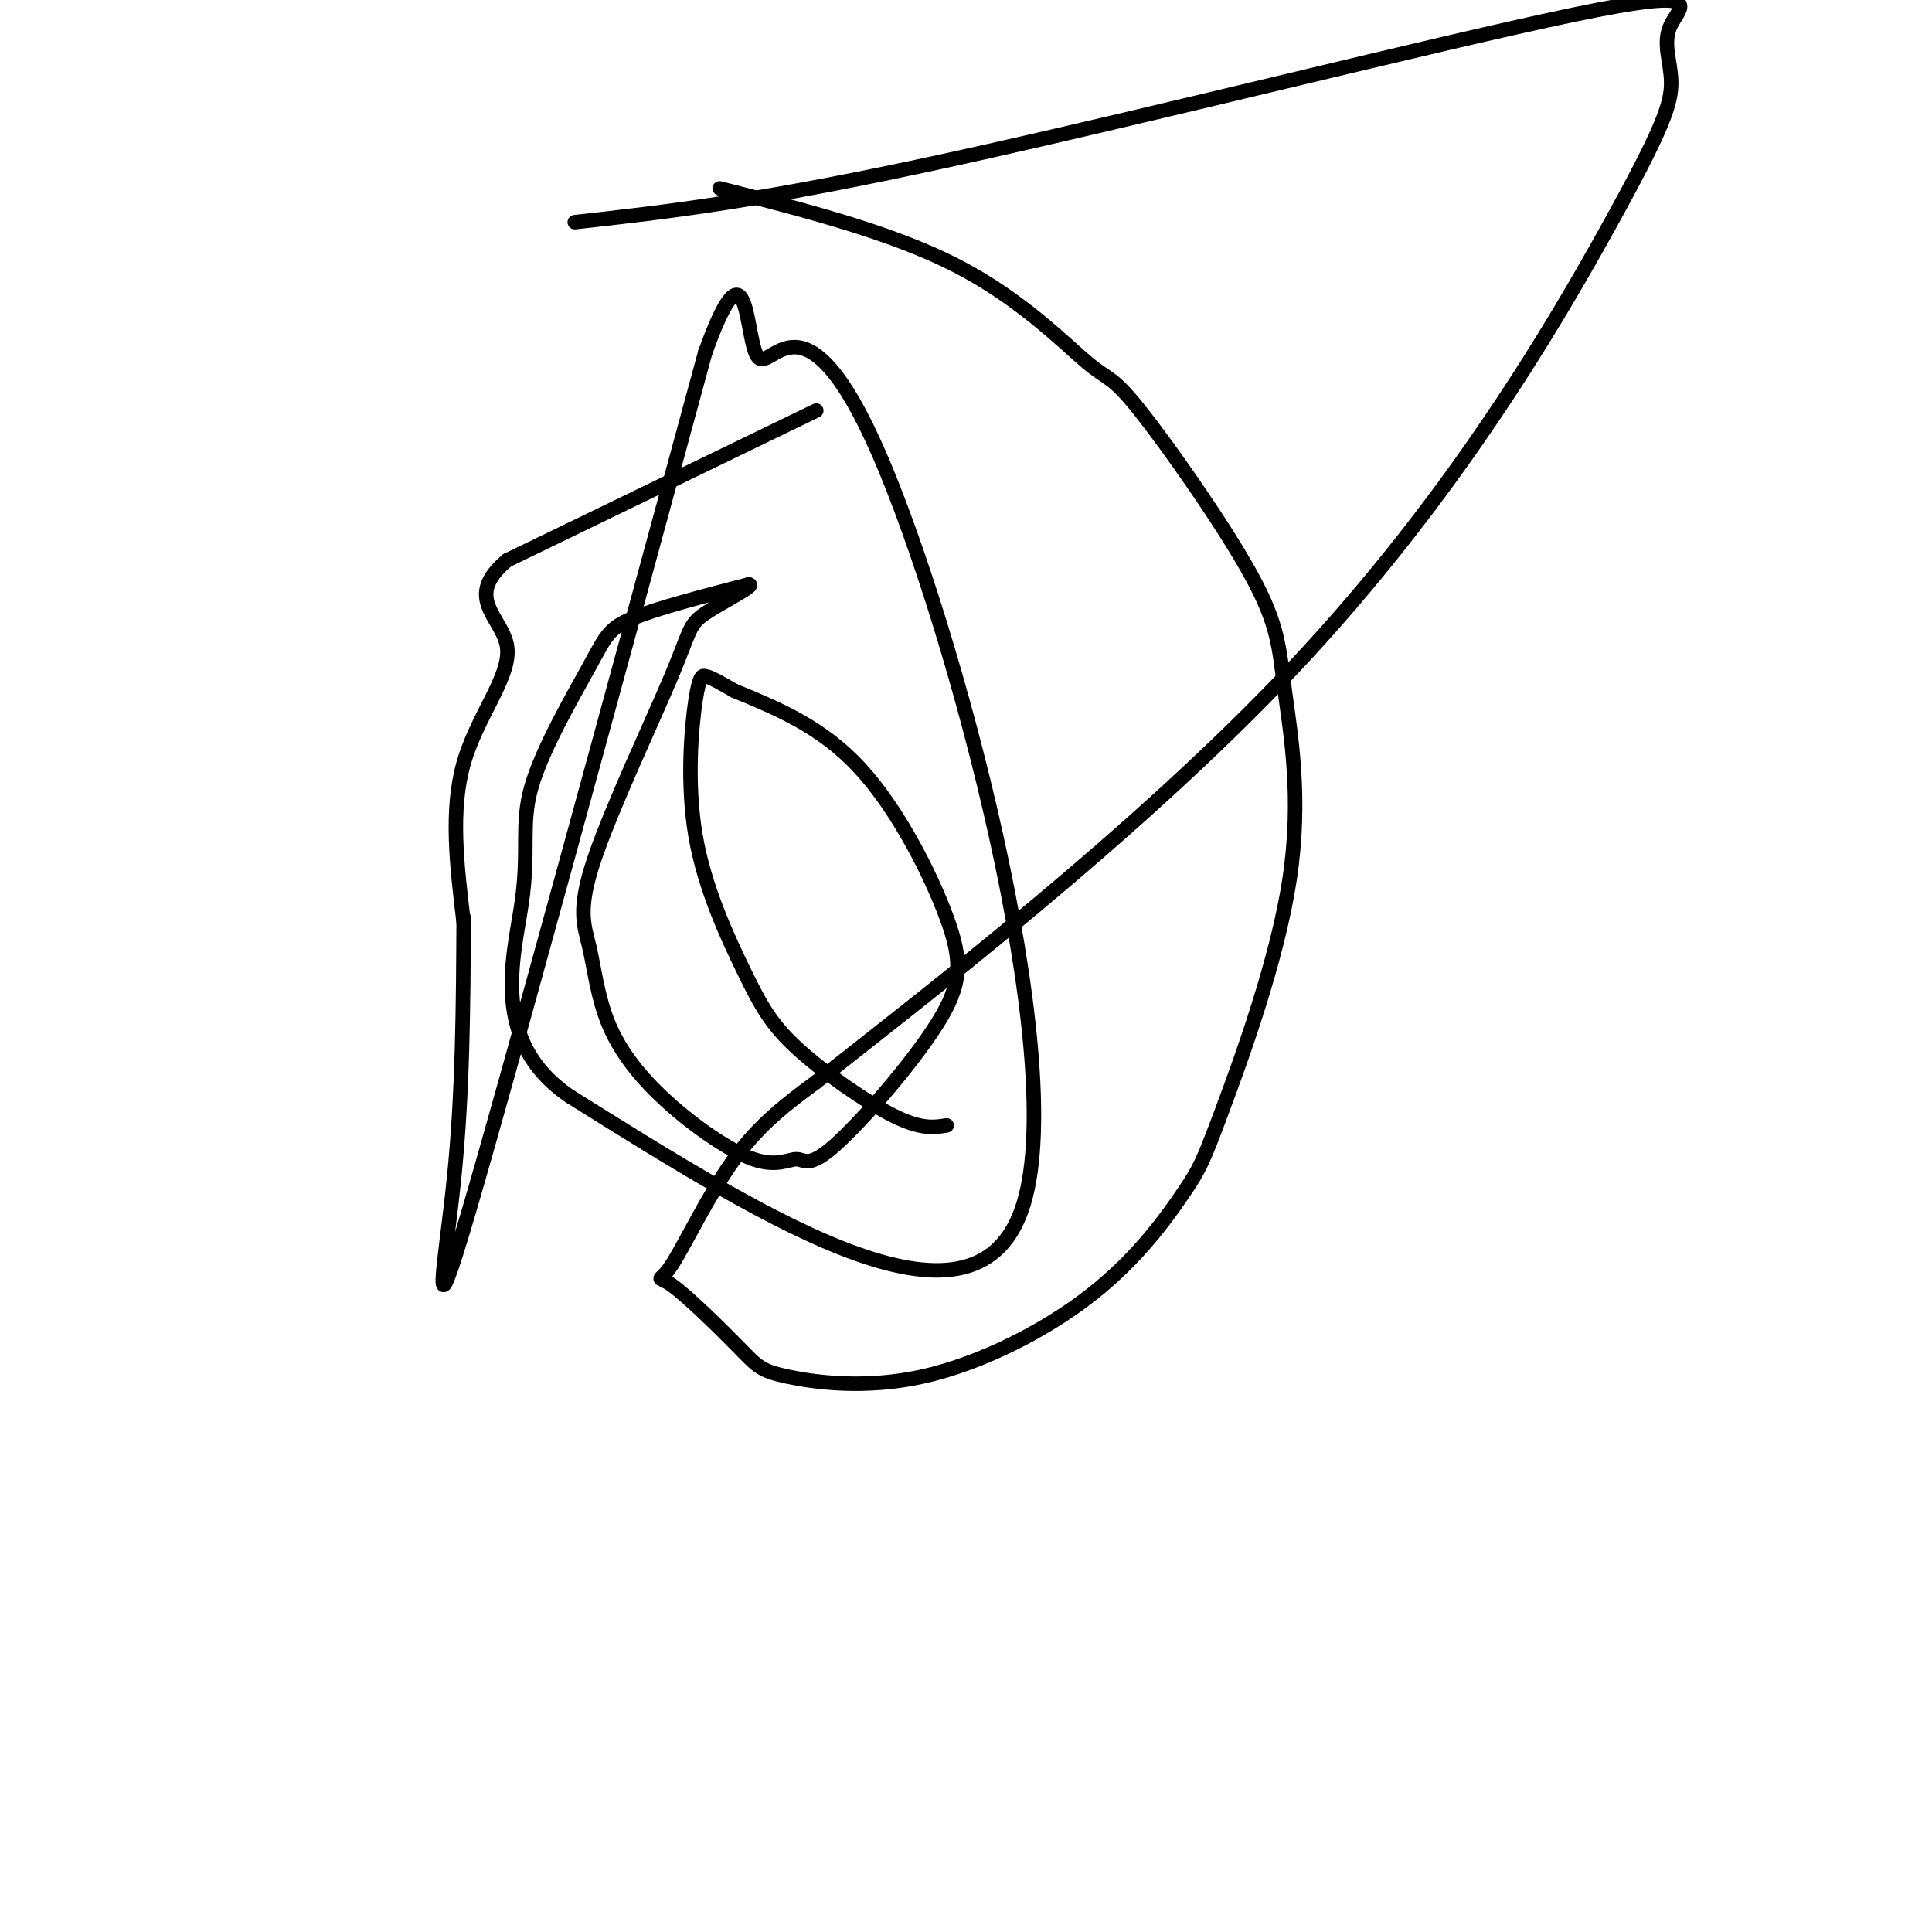 <svg viewBox='0 0 400 400' version='1.1' xmlns='http://www.w3.org/2000/svg' xmlns:xlink='http://www.w3.org/1999/xlink'><g fill='none' stroke='#000000' stroke-width='3' stroke-linecap='round' stroke-linejoin='round'><path d='M169,85c0.000,0.000 -64.000,31.000 -64,31'/><path d='M105,116c-9.369,7.833 -0.792,11.917 0,18c0.792,6.083 -6.202,14.167 -9,24c-2.798,9.833 -1.399,21.417 0,33'/><path d='M96,190c-0.089,18.067 -0.178,36.133 -2,54c-1.822,17.867 -5.378,35.533 3,7c8.378,-28.533 28.689,-103.267 49,-178'/><path d='M146,73c9.335,-25.981 8.172,-1.933 11,1c2.828,2.933 9.646,-15.249 25,20c15.354,35.249 39.244,123.928 30,155c-9.244,31.072 -51.622,4.536 -94,-22'/><path d='M118,227c-16.751,-11.376 -11.629,-28.816 -10,-40c1.629,-11.184 -0.233,-16.111 2,-24c2.233,-7.889 8.563,-18.739 12,-25c3.437,-6.261 3.982,-7.932 9,-10c5.018,-2.068 14.509,-4.534 24,-7'/><path d='M155,121c1.846,0.041 -5.540,3.645 -9,6c-3.460,2.355 -2.992,3.463 -7,13c-4.008,9.537 -12.490,27.504 -16,38c-3.510,10.496 -2.049,13.520 -1,18c1.049,4.480 1.685,10.415 4,16c2.315,5.585 6.308,10.818 12,16c5.692,5.182 13.082,10.312 18,12c4.918,1.688 7.365,-0.067 9,0c1.635,0.067 2.457,1.954 8,-3c5.543,-4.954 15.805,-16.751 21,-25c5.195,-8.249 5.322,-12.952 2,-22c-3.322,-9.048 -10.092,-22.442 -18,-31c-7.908,-8.558 -16.954,-12.279 -26,-16'/><path d='M152,143c-5.296,-3.110 -5.536,-2.886 -6,-3c-0.464,-0.114 -1.152,-0.566 -2,5c-0.848,5.566 -1.857,17.149 0,28c1.857,10.851 6.580,20.970 10,28c3.420,7.030 5.536,10.970 11,16c5.464,5.030 14.275,11.152 20,14c5.725,2.848 8.362,2.424 11,2'/><path d='M149,39c17.812,4.561 35.623,9.122 49,16c13.377,6.878 22.319,16.074 27,20c4.681,3.926 5.101,2.584 11,10c5.899,7.416 17.276,23.590 23,34c5.724,10.410 5.795,15.054 7,24c1.205,8.946 3.543,22.193 1,39c-2.543,16.807 -9.966,37.174 -14,48c-4.034,10.826 -4.680,12.111 -8,17c-3.320,4.889 -9.314,13.383 -19,21c-9.686,7.617 -23.063,14.357 -35,17c-11.937,2.643 -22.435,1.189 -28,0c-5.565,-1.189 -6.198,-2.111 -10,-6c-3.802,-3.889 -10.772,-10.743 -14,-13c-3.228,-2.257 -2.715,0.085 0,-4c2.715,-4.085 7.633,-14.596 13,-22c5.367,-7.404 11.184,-11.702 17,-16'/><path d='M169,224c21.331,-16.878 66.159,-51.071 99,-86c32.841,-34.929 53.695,-70.592 65,-91c11.305,-20.408 13.063,-25.560 13,-30c-0.063,-4.440 -1.945,-8.170 0,-12c1.945,-3.830 7.716,-7.762 -20,-2c-27.716,5.762 -88.919,21.218 -129,30c-40.081,8.782 -59.041,10.891 -78,13'/></g>
</svg>